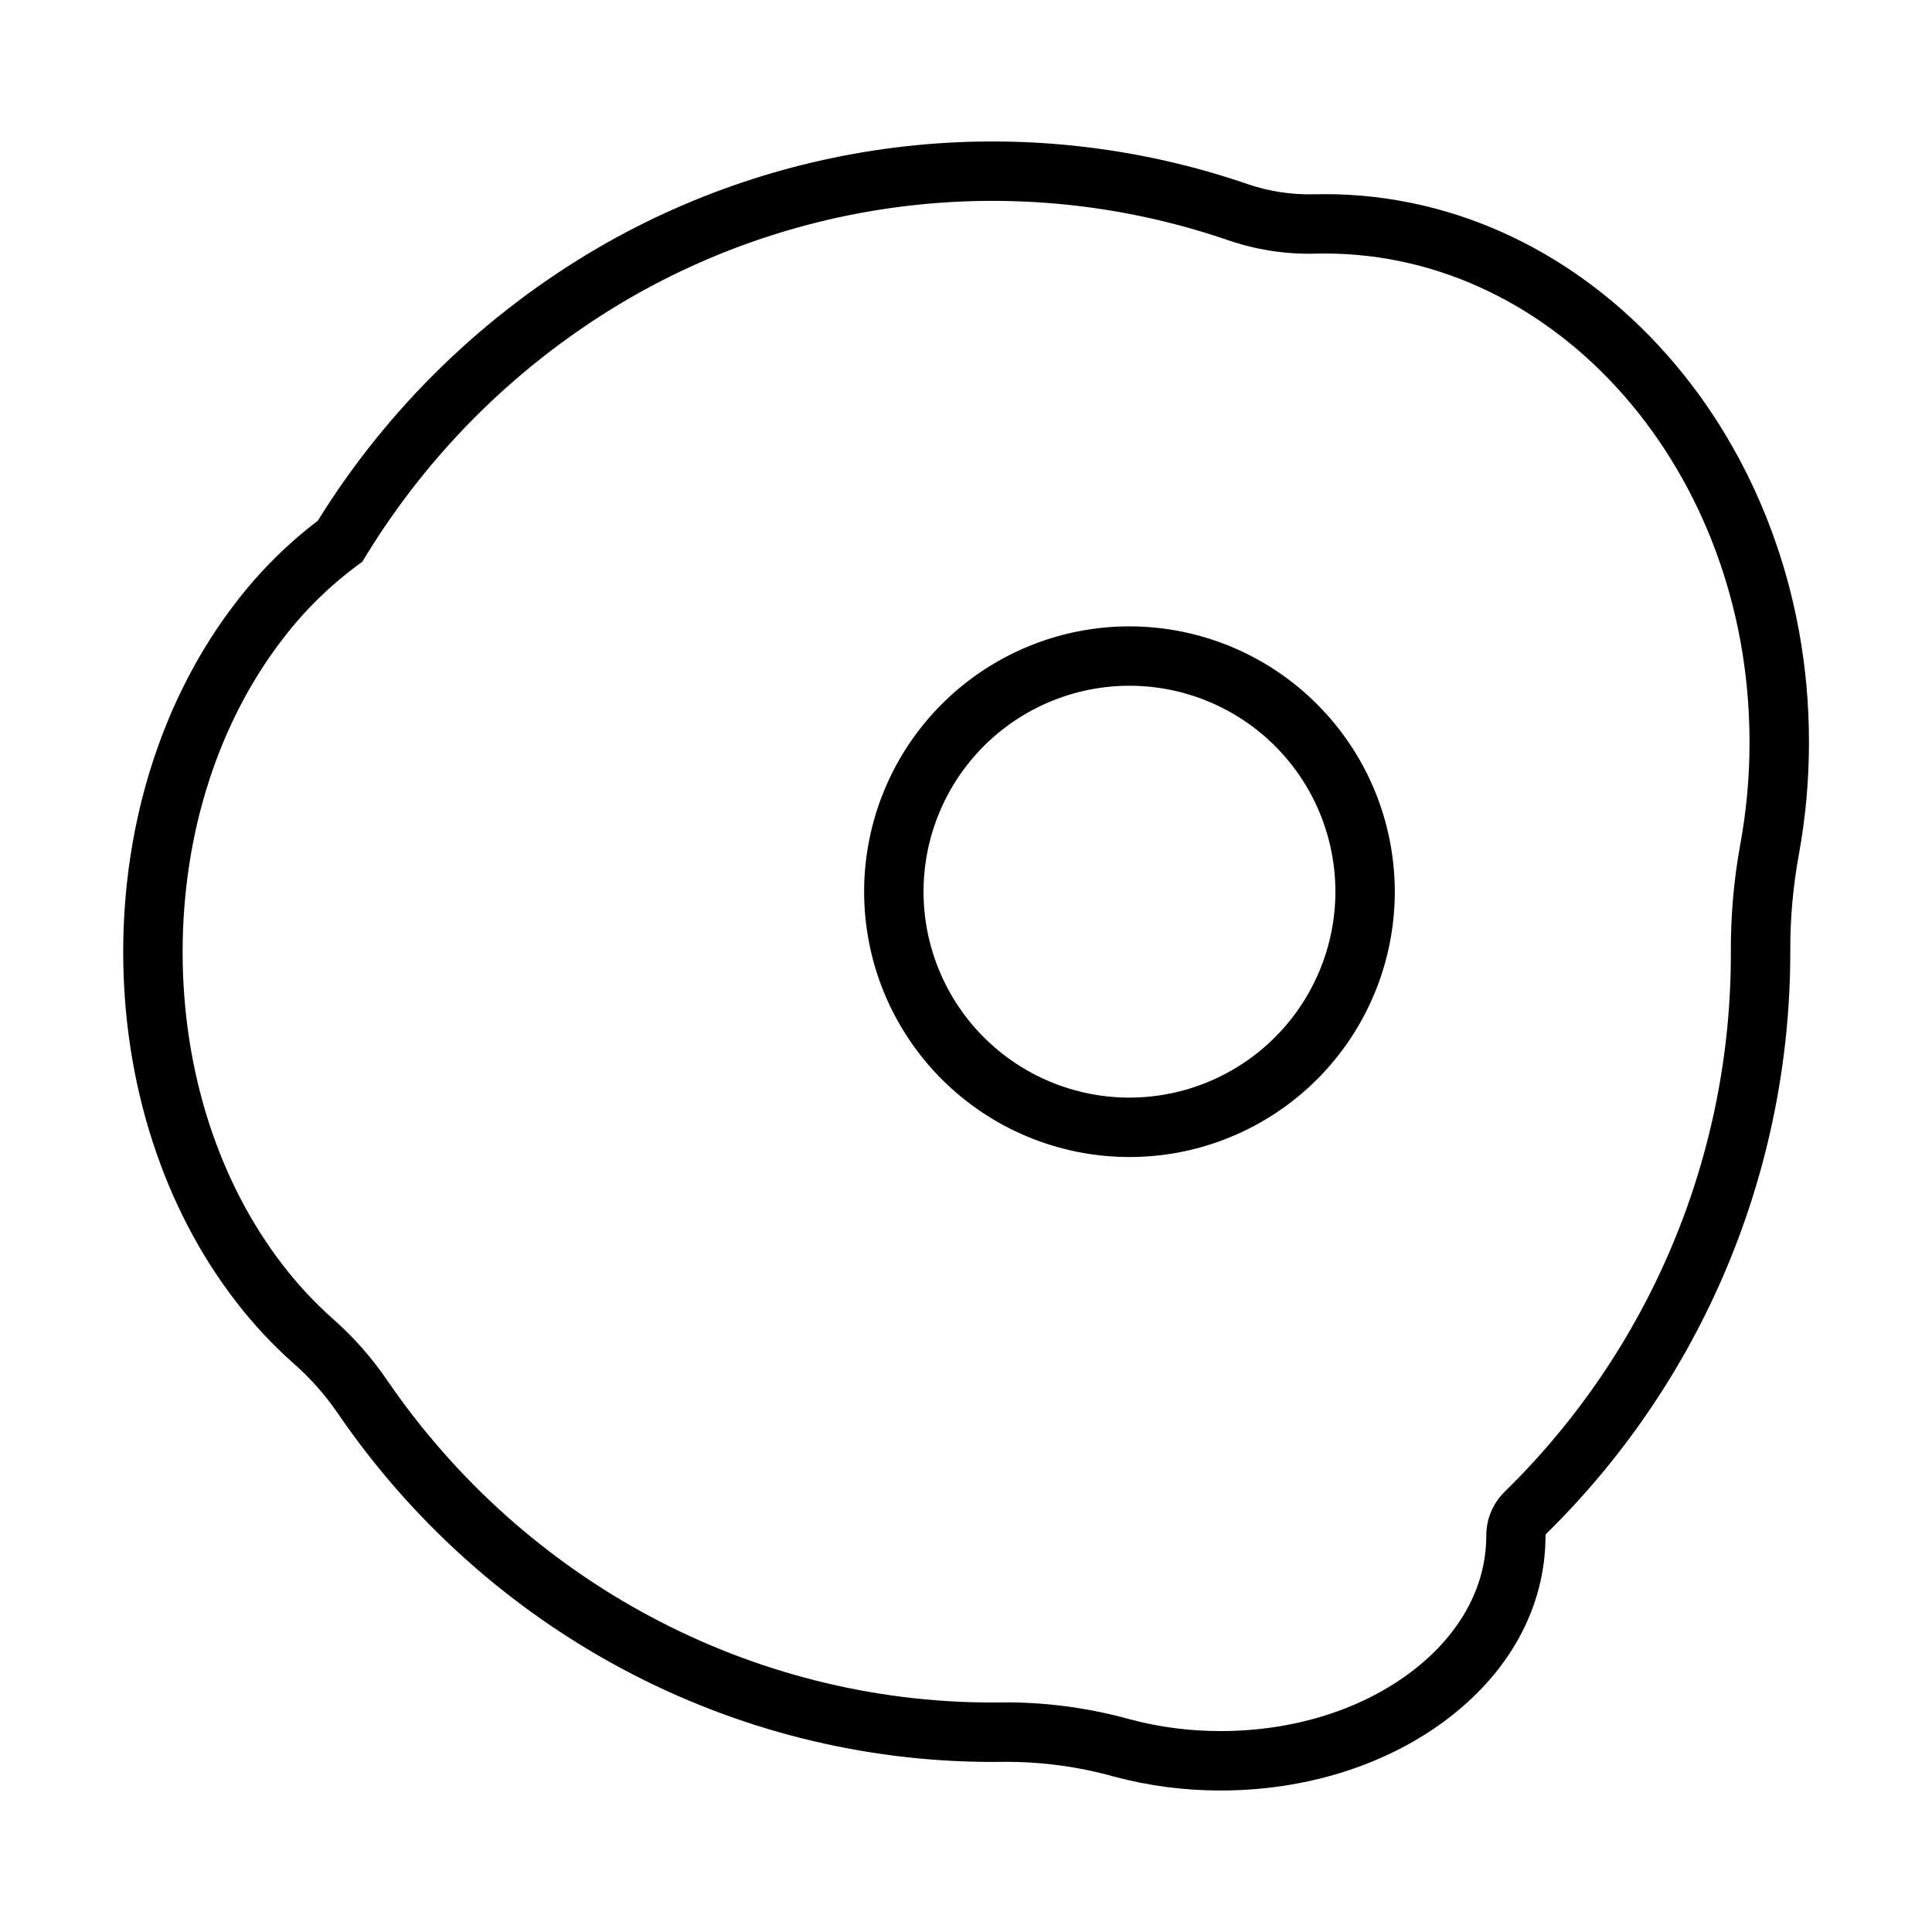 <?xml version="1.0" encoding="UTF-8"?>
<!-- Uploaded to: SVG Repo, www.svgrepo.com, Generator: SVG Repo Mixer Tools -->
<svg fill="#000000" width="800px" height="800px" version="1.1" viewBox="144 144 512 512" xmlns="http://www.w3.org/2000/svg">
 <g>
  <path d="m495.07 195.45c-0.922 0-1.844 0.012-2.766 0.035-6 0.164-11.984-0.75-17.664-2.691-28.184-9.691-58.117-13.211-87.777-10.324-29.66 2.891-58.355 12.117-84.137 27.062-30.402 17.695-55.988 42.586-74.52 72.488-8.152 6.203-15.438 13.469-21.668 21.602-19.273 24.934-29.887 57.844-29.887 92.664 0 34.82 10.617 67.73 29.887 92.664 4.59 5.965 9.738 11.48 15.375 16.469 4.371 3.848 8.246 8.227 11.539 13.031 39.582 57.906 104.46 92.48 173.55 92.48 1.055 0 2.109-0.008 3.16-0.023 9.824-0.047 19.605 1.266 29.066 3.91 9.223 2.465 18.73 3.703 28.277 3.684 22.043 0 42.953-6.422 58.895-18.086 17.523-12.824 27.176-30.375 27.176-49.465-0.008-0.152 0.039-0.301 0.129-0.418 20.512-20.125 36.805-44.141 47.918-70.637 11.117-26.5 16.836-54.949 16.82-83.684v-0.148 0.004c-0.039-8.512 0.707-17.008 2.231-25.379 1.828-9.926 2.738-20.004 2.719-30.098 0-80.027-57.59-145.14-128.32-145.14zm110.12 172.34c-1.699 9.328-2.535 18.793-2.496 28.273v0.145c0.094 26.645-5.16 53.039-15.453 77.617-10.289 24.582-25.41 46.844-44.461 65.473-3.148 3.074-4.914 7.293-4.898 11.691 0 13.895-7.391 26.934-20.762 36.715-13.262 9.703-30.891 15.047-49.609 15.047-8.168 0.02-16.301-1.035-24.191-3.141-10.371-2.875-21.078-4.375-31.84-4.461-0.523 0-1.047 0-1.566 0.012-0.973 0.016-1.945 0.023-2.922 0.023-63.887 0-123.91-32.008-160.55-85.621-4.027-5.887-8.77-11.25-14.125-15.965-4.883-4.328-9.344-9.109-13.32-14.281-17.152-22.191-26.602-51.68-26.602-83.035 0-31.355 9.445-60.844 26.602-83.035 5.641-7.383 12.293-13.934 19.762-19.457l1.262-0.922 0.816-1.336h-0.004c17.219-28.238 41.203-51.742 69.785-68.383 23.828-13.812 50.348-22.34 77.762-25.012 27.414-2.672 55.078 0.582 81.125 9.535 7.453 2.559 15.305 3.758 23.18 3.543 0.793-0.02 1.586-0.031 2.383-0.031 62.043 0 112.57 58.047 112.57 129.39v0.004c0.023 9.125-0.797 18.23-2.449 27.207z"/>
  <path d="m443.32 309.99c-18.648 0-36.535 7.406-49.723 20.594s-20.594 31.074-20.594 49.723c0 18.648 7.406 36.535 20.594 49.723s31.074 20.594 49.723 20.594c18.648 0 36.535-7.406 49.723-20.594s20.594-31.074 20.594-49.723c-0.02-18.645-7.434-36.516-20.617-49.699s-31.055-20.598-49.699-20.617zm0 124.89c-14.473 0-28.355-5.75-38.59-15.984-10.234-10.234-15.984-24.117-15.984-38.59s5.75-28.355 15.984-38.59c10.234-10.234 24.117-15.984 38.59-15.984s28.355 5.75 38.59 15.984 15.984 24.117 15.984 38.59c-0.016 14.469-5.773 28.34-16.004 38.57-10.23 10.234-24.102 15.988-38.57 16.004z"/>
 </g>
</svg>